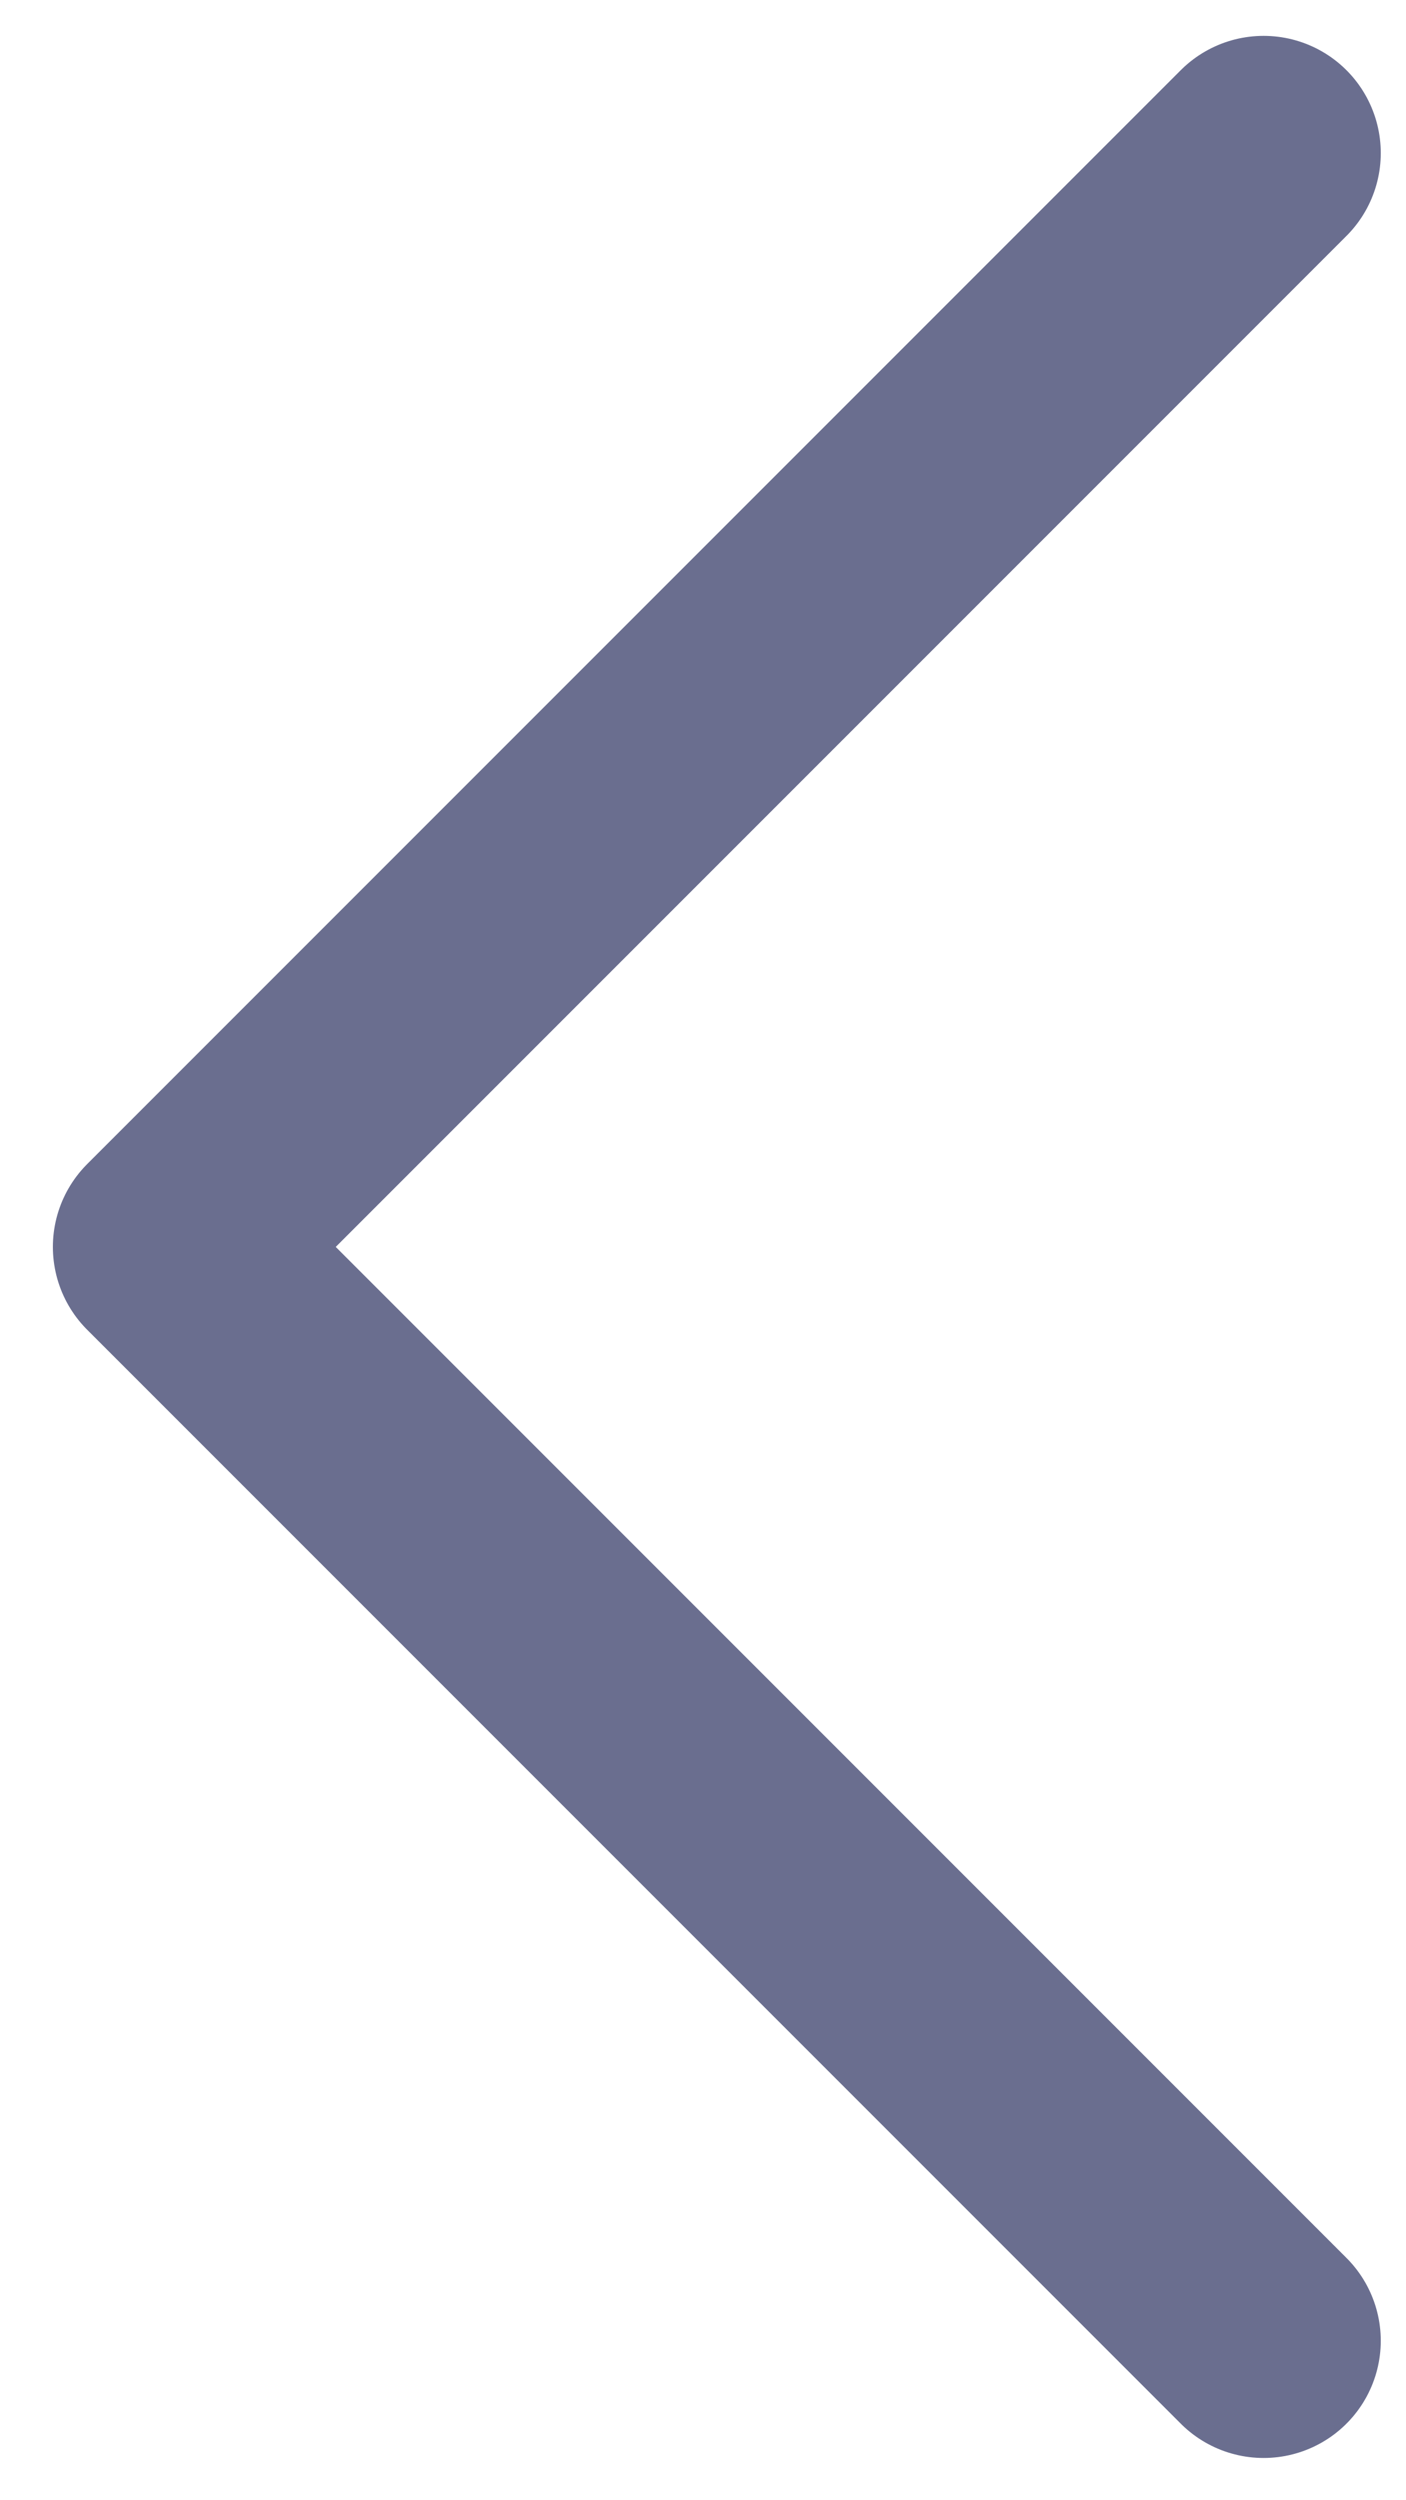 <svg width="18" height="32" viewBox="0 0 18 32" fill="none" xmlns="http://www.w3.org/2000/svg">
<path d="M16.177 29.959L2.177 15.959L16.177 1.959" stroke="#6A6E8F" stroke-width="3" stroke-linecap="round" stroke-linejoin="round"/>
</svg>
